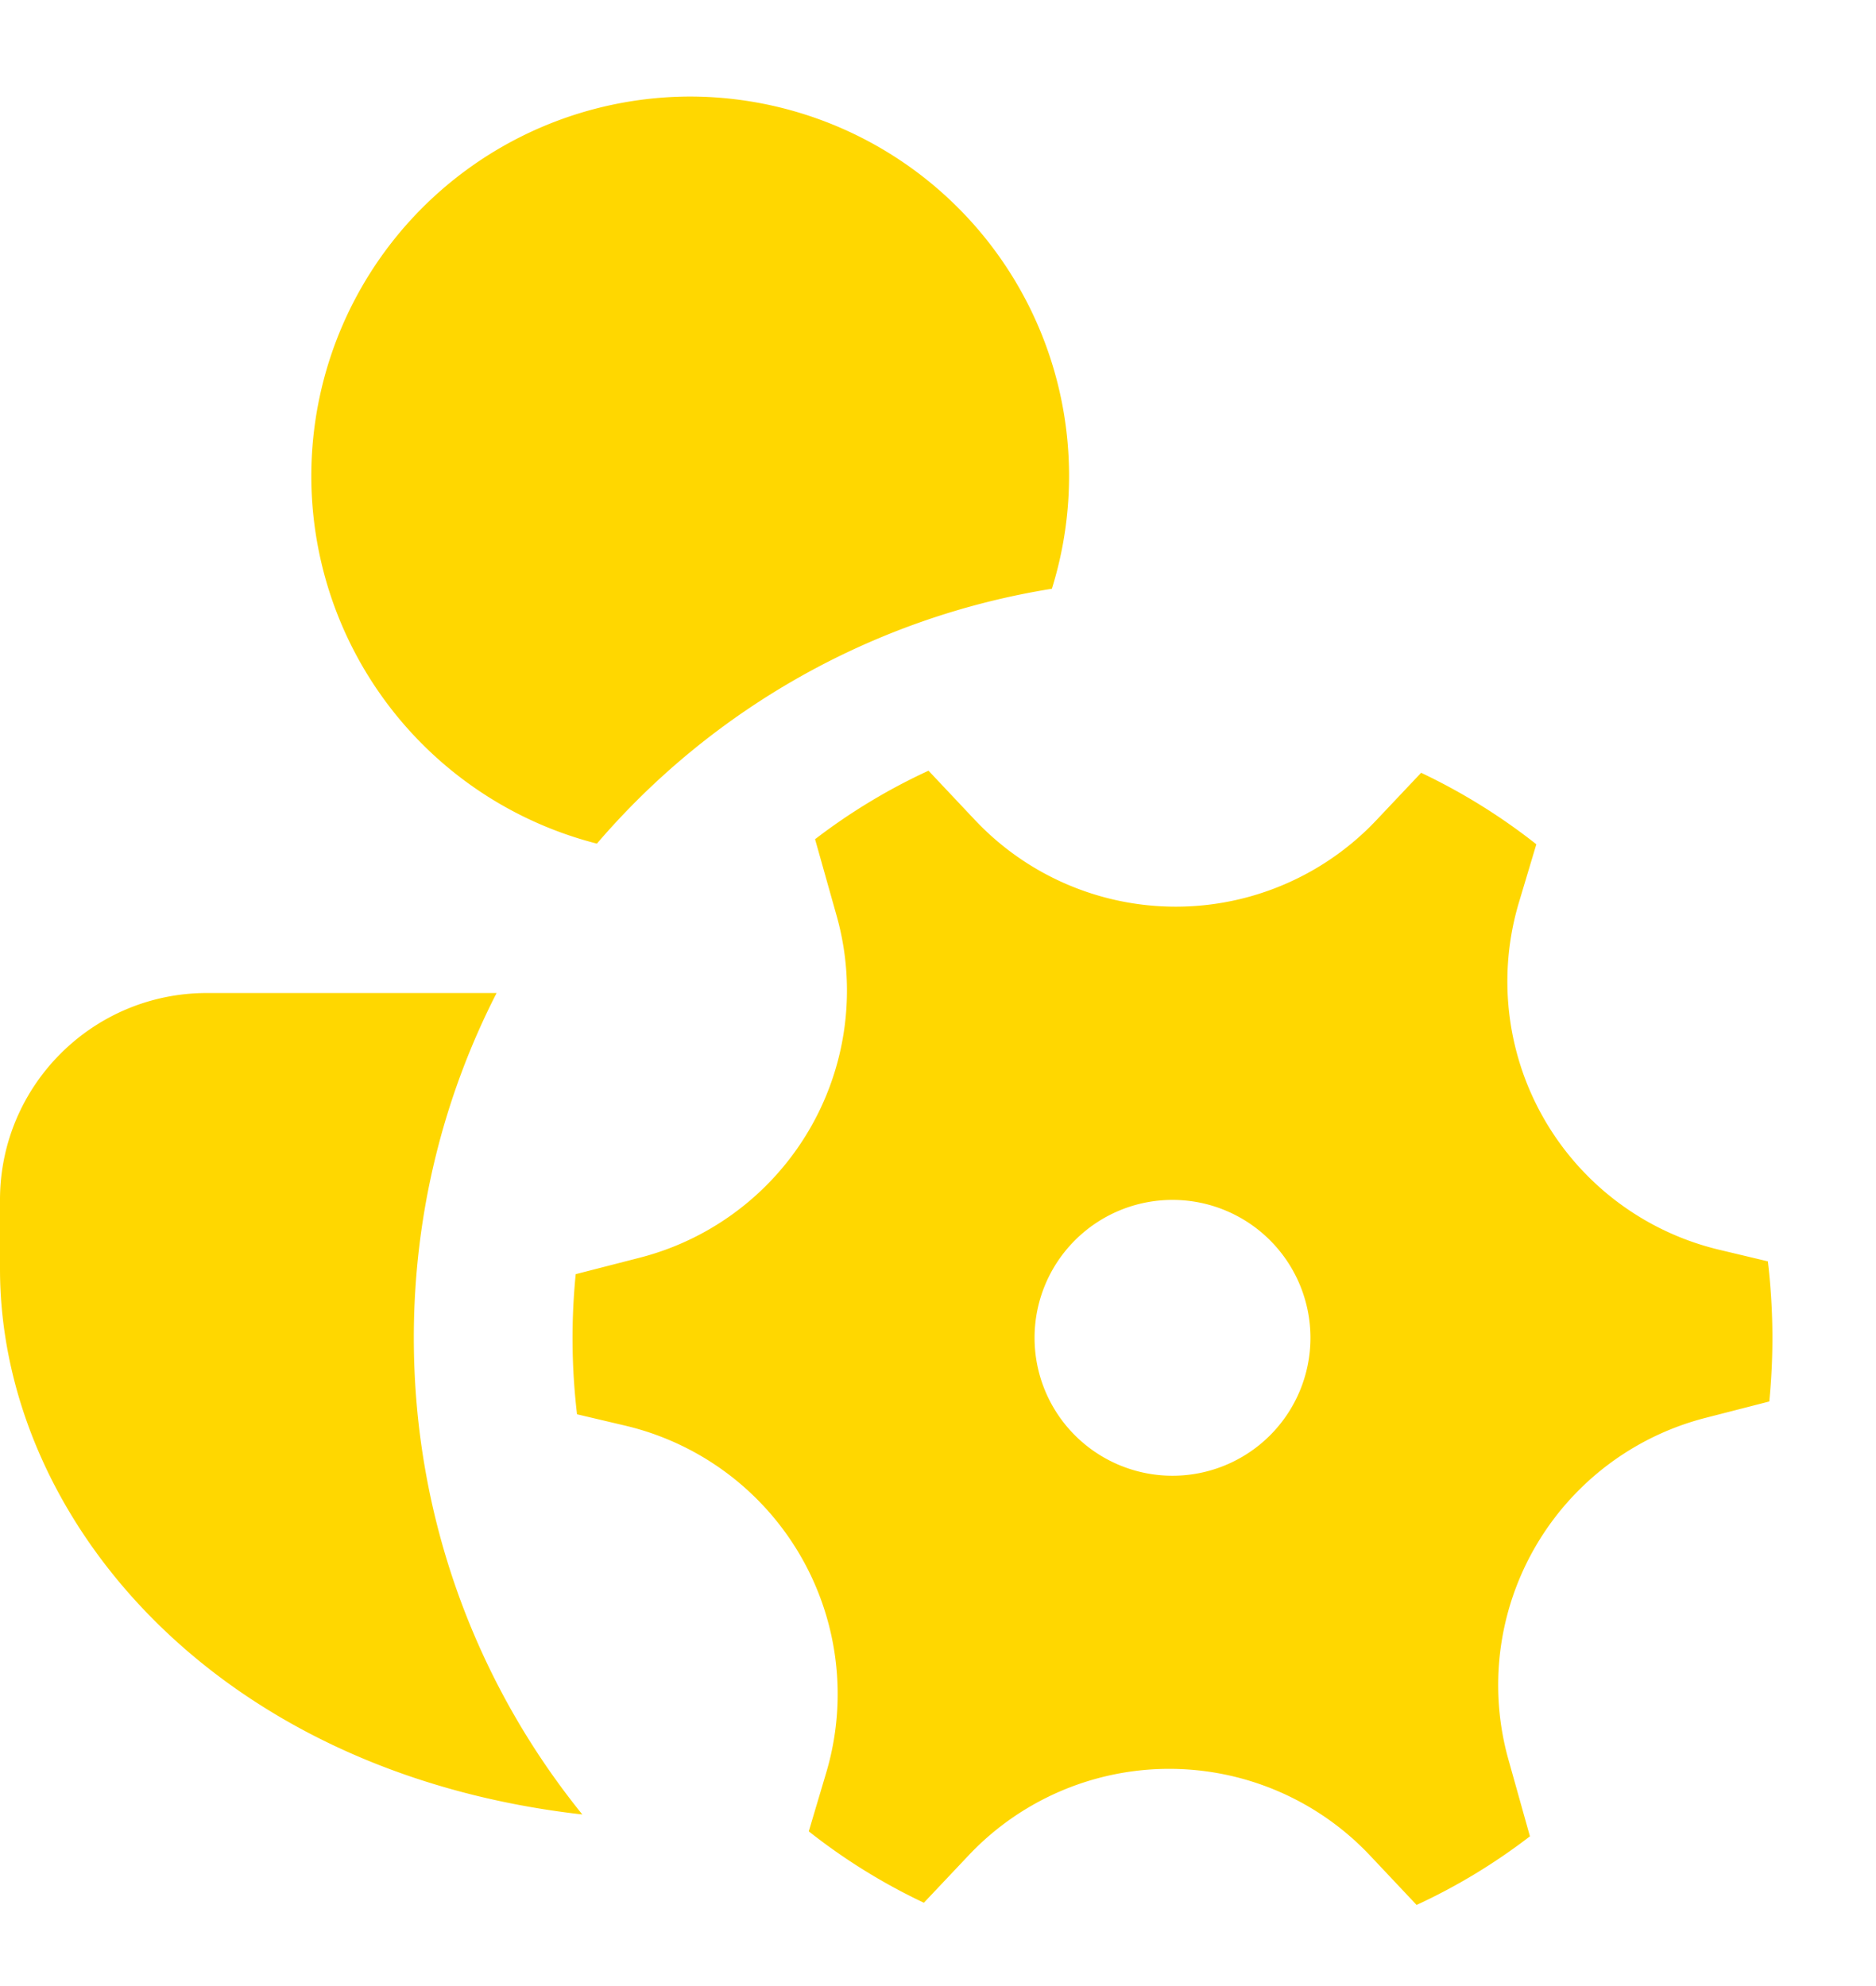 <svg xmlns="http://www.w3.org/2000/svg" width="17" height="18" fill="none"><path fill="gold" d="M9.532 5.336a6.866 6.866 0 0 0-4.123 2.31A3.439 3.439 0 0 1 6.25.875a3.438 3.438 0 0 1 3.282 4.461ZM4.5 9c-.48.938-.75 2-.75 3.125 0 1.637.572 3.14 1.527 4.32C1.943 16.067 0 13.754 0 11.5v-.625C0 9.839.84 9 1.875 9H4.5Zm1.293 2.4a2.5 2.5 0 0 0 1.789-3.098l-.196-.696a5.392 5.392 0 0 1 1.028-.621l.421.447a2.5 2.5 0 0 0 3.637.002l.406-.43a5.45 5.45 0 0 1 1.044.648l-.158.528a2.5 2.5 0 0 0 1.82 3.148l.436.104a5.871 5.871 0 0 1 .013 1.27l-.576.148a2.5 2.5 0 0 0-1.788 3.097l.195.696a5.389 5.389 0 0 1-1.027.622l-.422-.448a2.5 2.5 0 0 0-3.637-.002l-.406.43a5.402 5.402 0 0 1-1.043-.647l.157-.528a2.5 2.5 0 0 0-1.82-3.149l-.437-.103a5.877 5.877 0 0 1-.012-1.27l.576-.148Zm6.082.725a1.25 1.25 0 1 0-2.5 0 1.25 1.25 0 0 0 2.5 0Z"/></svg>
